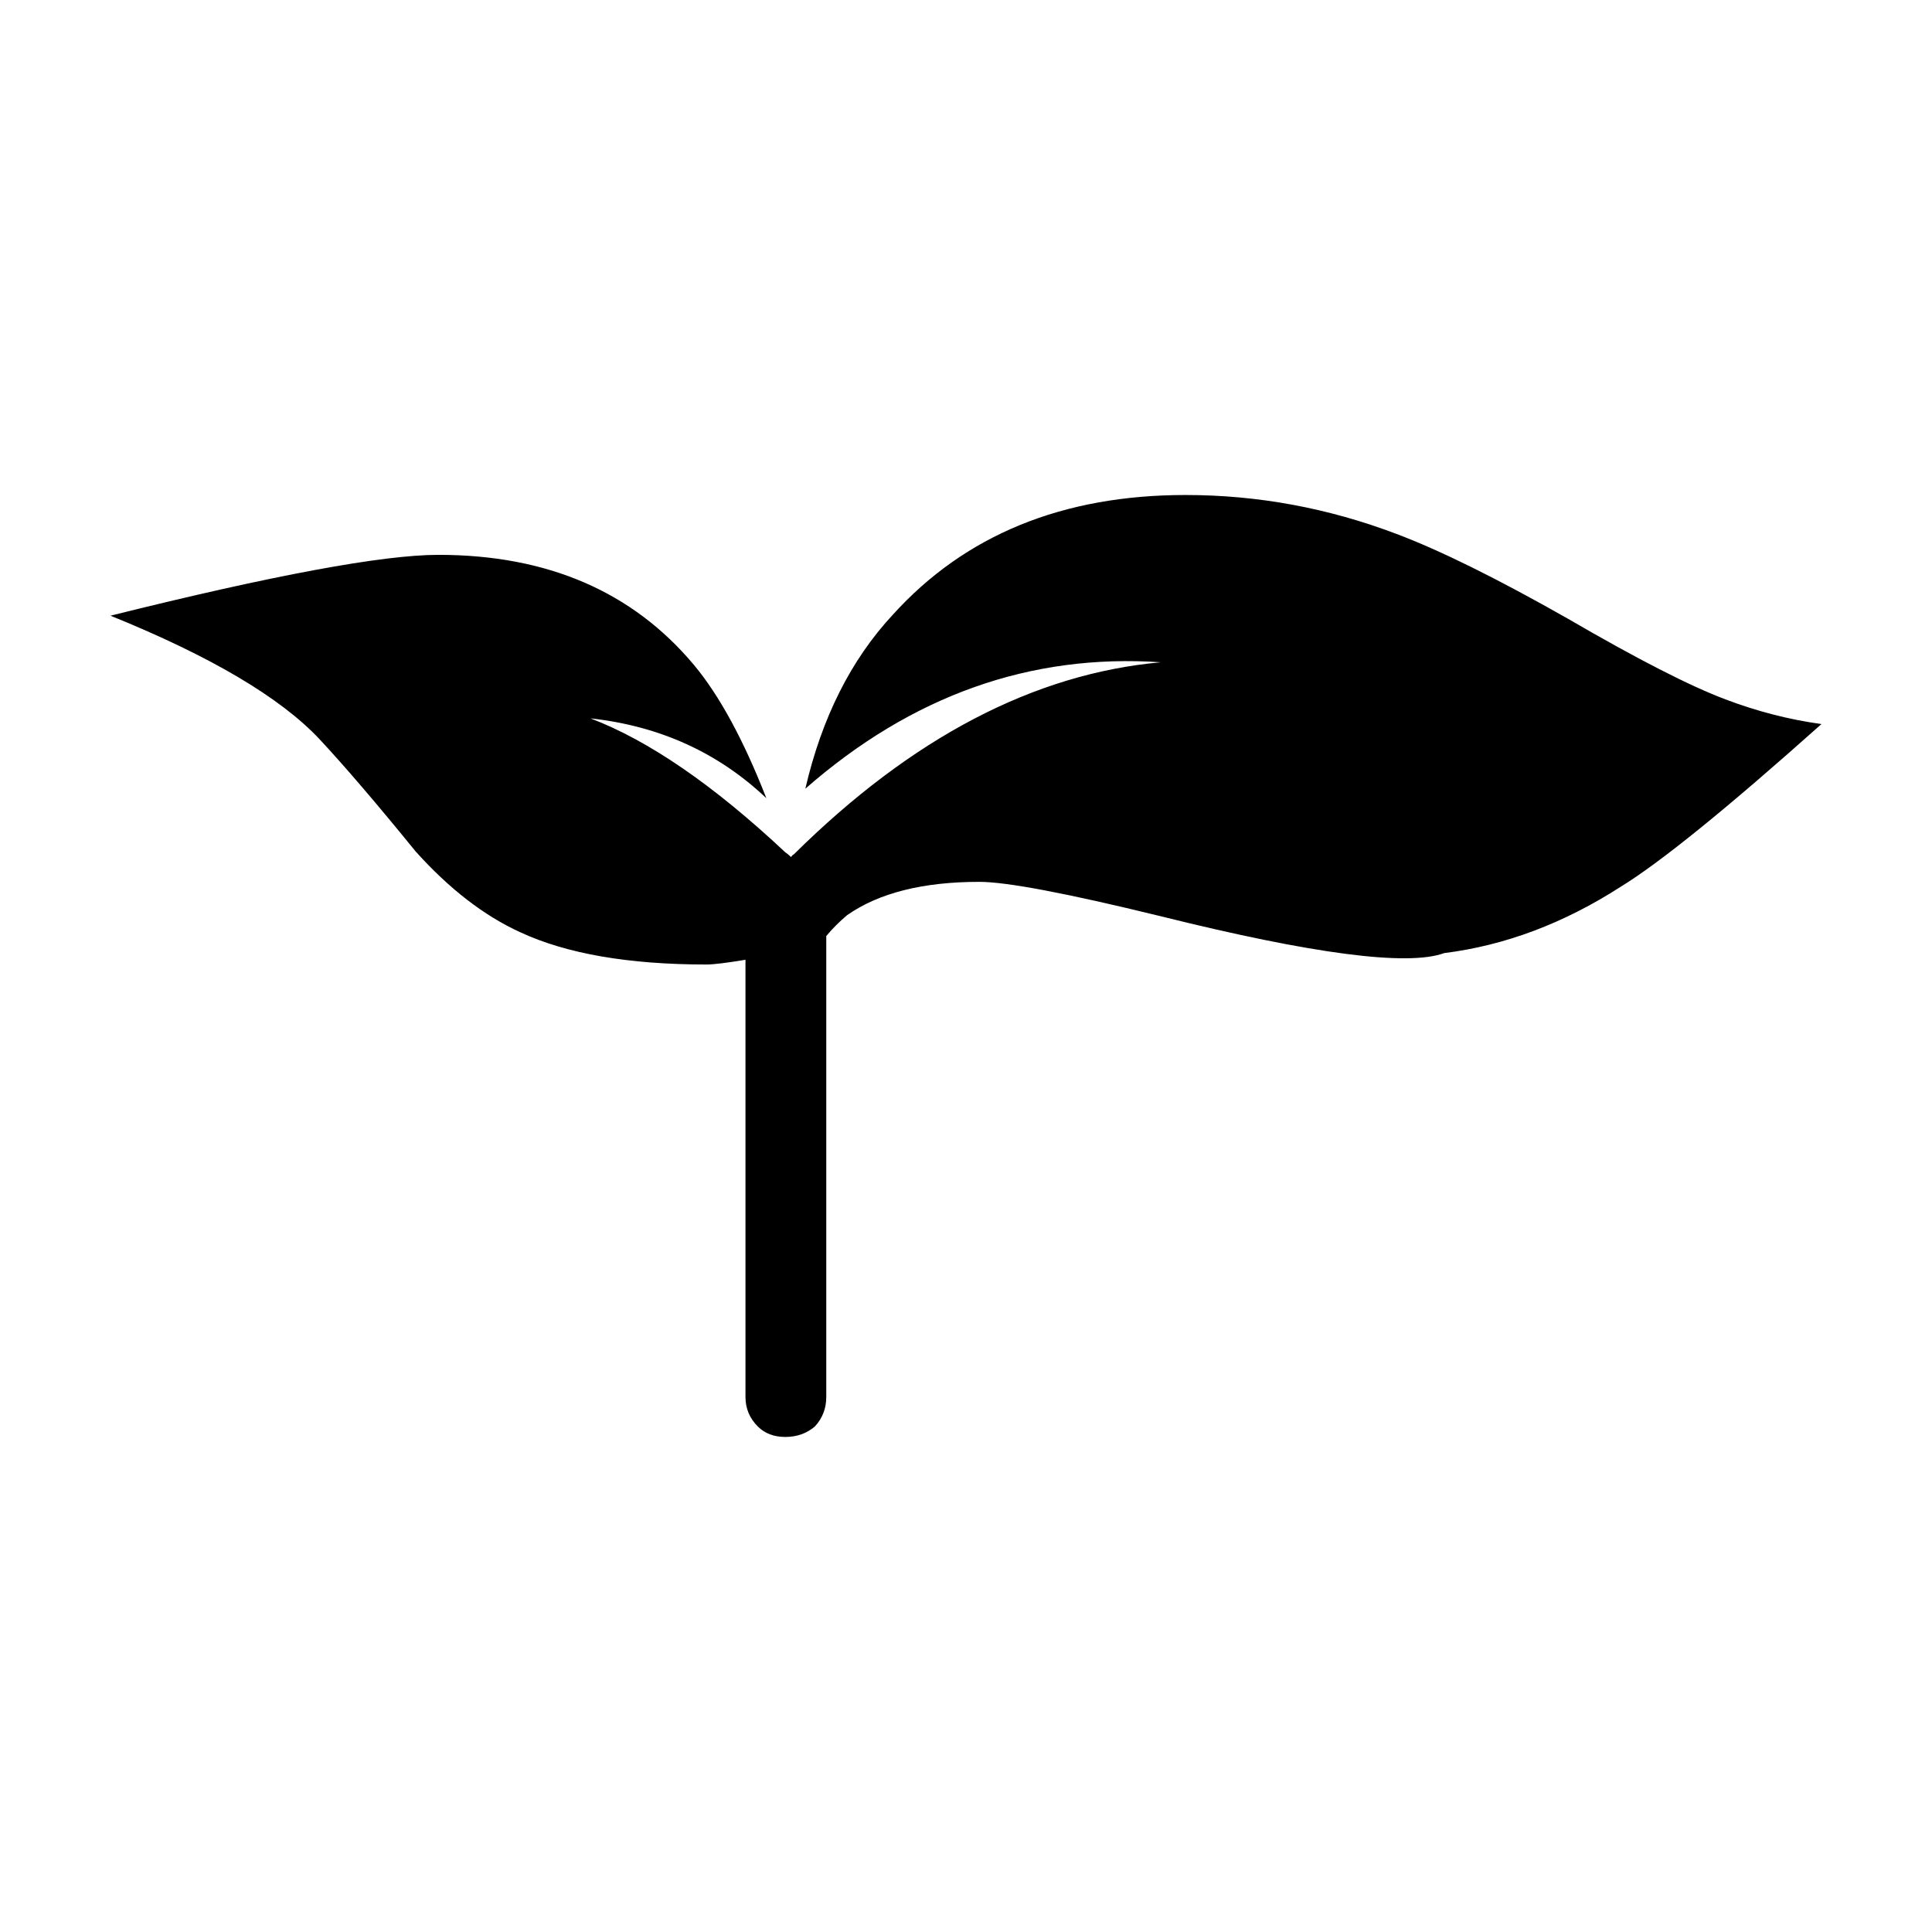 <?xml version="1.0" encoding="UTF-8"?>
<!-- Uploaded to: SVG Repo, www.svgrepo.com, Generator: SVG Repo Mixer Tools -->
<svg fill="#000000" width="800px" height="800px" version="1.1" viewBox="144 144 512 512" xmlns="http://www.w3.org/2000/svg">
 <path d="m526.71 396.59c-9.742 3.523-34.844 0.246-75.32-9.828-24.68-6.039-40.637-9.062-47.863-9.062-14.941 0-26.617 2.941-35.016 8.816-2.012 1.684-3.859 3.523-5.543 5.543v122.17c0 3.023-1.008 5.629-3.023 7.812-2.188 1.84-4.785 2.766-7.812 2.766-3.023 0-5.457-0.926-7.301-2.766-2.188-2.188-3.273-4.793-3.273-7.812v-115.88c-5.039 0.836-8.484 1.258-10.328 1.258-20.66 0-37.109-2.852-49.375-8.559-9.574-4.367-18.812-11.504-27.711-21.41-10.242-12.594-18.727-22.504-25.449-29.727-10.41-11.09-28.879-22-55.418-32.746 43.156-10.746 72.125-16.125 86.906-16.125 28.887 0 51.473 9.742 67.762 29.227 6.715 8.062 13.105 19.82 19.145 35.266-12.762-12.09-28.293-19.148-46.602-21.156 15.445 5.875 32.668 17.715 51.641 35.512 0.508 0.332 1.008 0.754 1.516 1.258 0.168-0.332 0.418-0.578 0.75-0.754 31.234-30.898 63.652-47.863 97.234-50.883-34.59-2.352-66 8.816-94.207 33.504 4.363-18.801 12.086-34.172 23.176-46.098 19.145-21.156 45.012-31.734 77.586-31.734 19.145 0 37.785 3.445 55.922 10.324 11.586 4.367 26.703 11.84 45.344 22.426 18.469 10.746 32.414 17.879 41.816 21.41 8.398 3.188 16.883 5.371 25.441 6.543-25.023 22.34-42.734 36.691-53.152 43.082-15.105 9.727-30.719 15.602-46.844 17.617z" fill-rule="evenodd"/>
</svg>